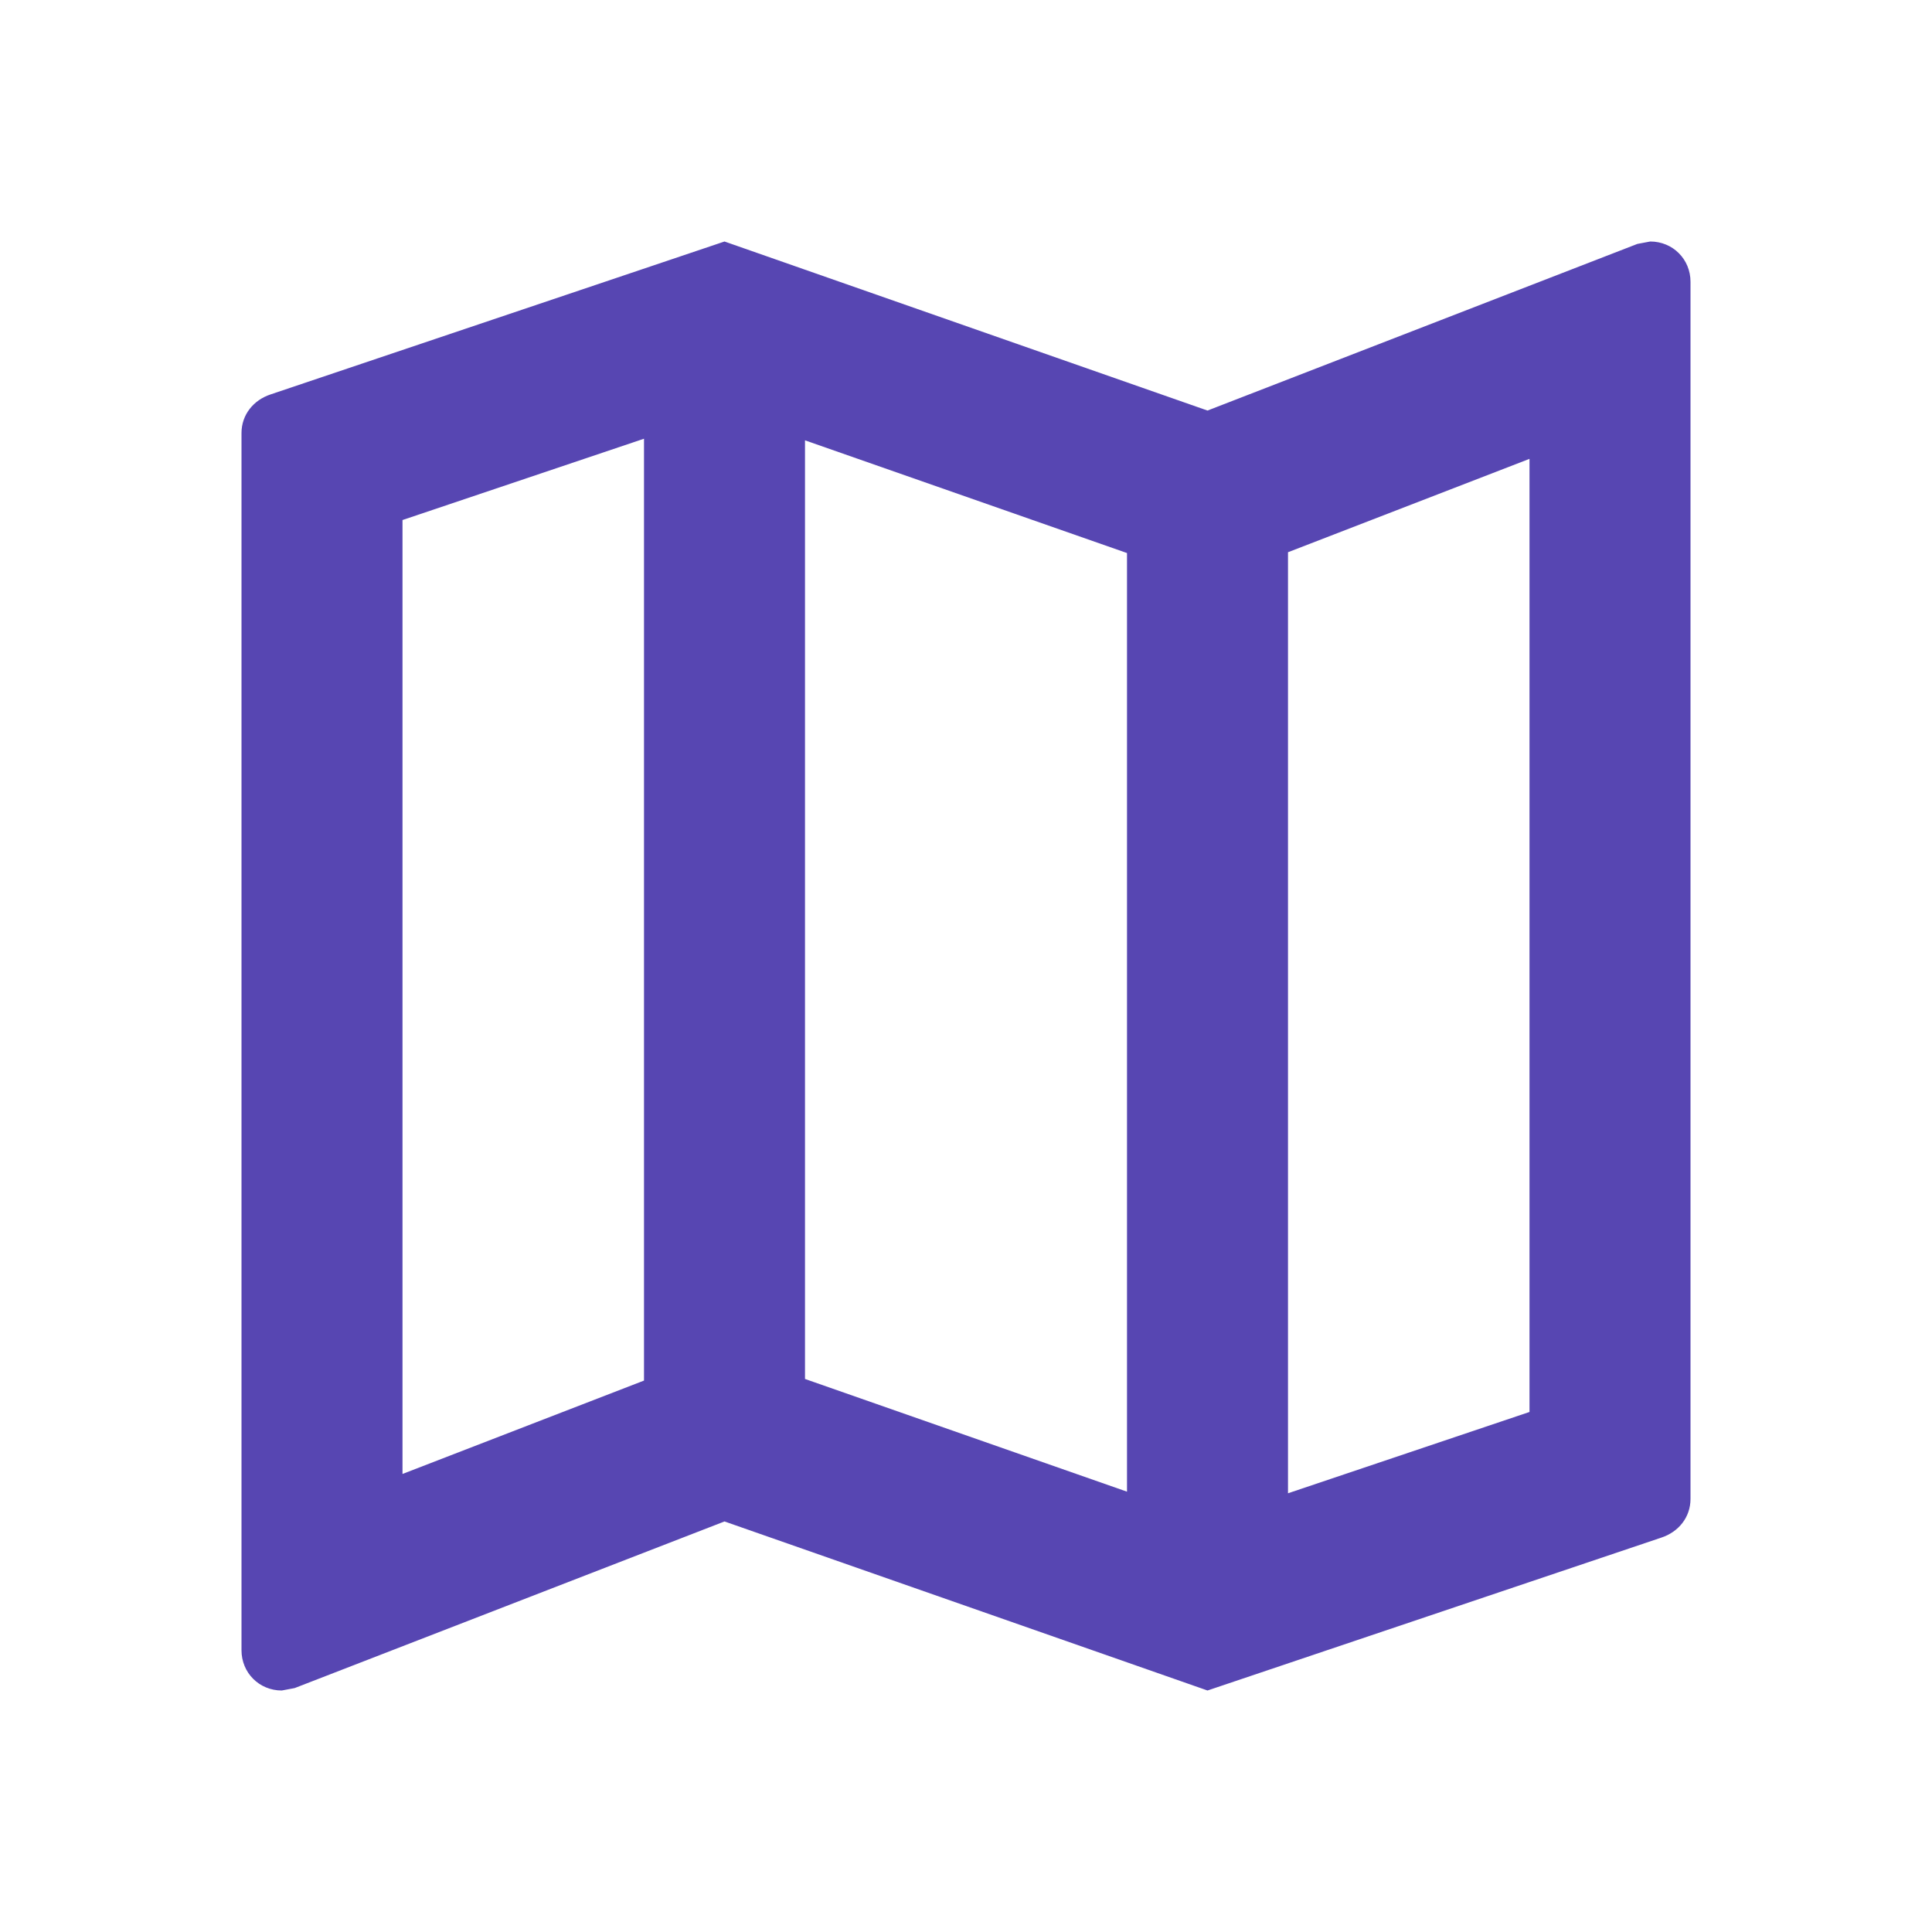 <svg width="48" height="48" viewBox="0 0 48 48" fill="none" xmlns="http://www.w3.org/2000/svg">
<g clip-path="url(#clip0_54_66)">
<path d="M41 6L40.68 6.06L30 10.2L18 6L6.72 9.8C6.3 9.94 6 10.3 6 10.76V41C6 41.56 6.44 42 7 42L7.32 41.94L18 37.8L30 42L41.28 38.2C41.7 38.06 42 37.7 42 37.24V7C42 6.44 41.56 6 41 6ZM20 10.94L28 13.74V37.06L20 34.26V10.94ZM10 12.92L16 10.9V34.3L10 36.62V12.92ZM38 35.08L32 37.1V13.72L38 11.4V35.08Z" fill="#5746B2"/>
</g>
<defs>
<clipPath id="clip0_54_66">
<rect width="48" height="48" fill="white"/>
</clipPath>
</defs>
</svg>
